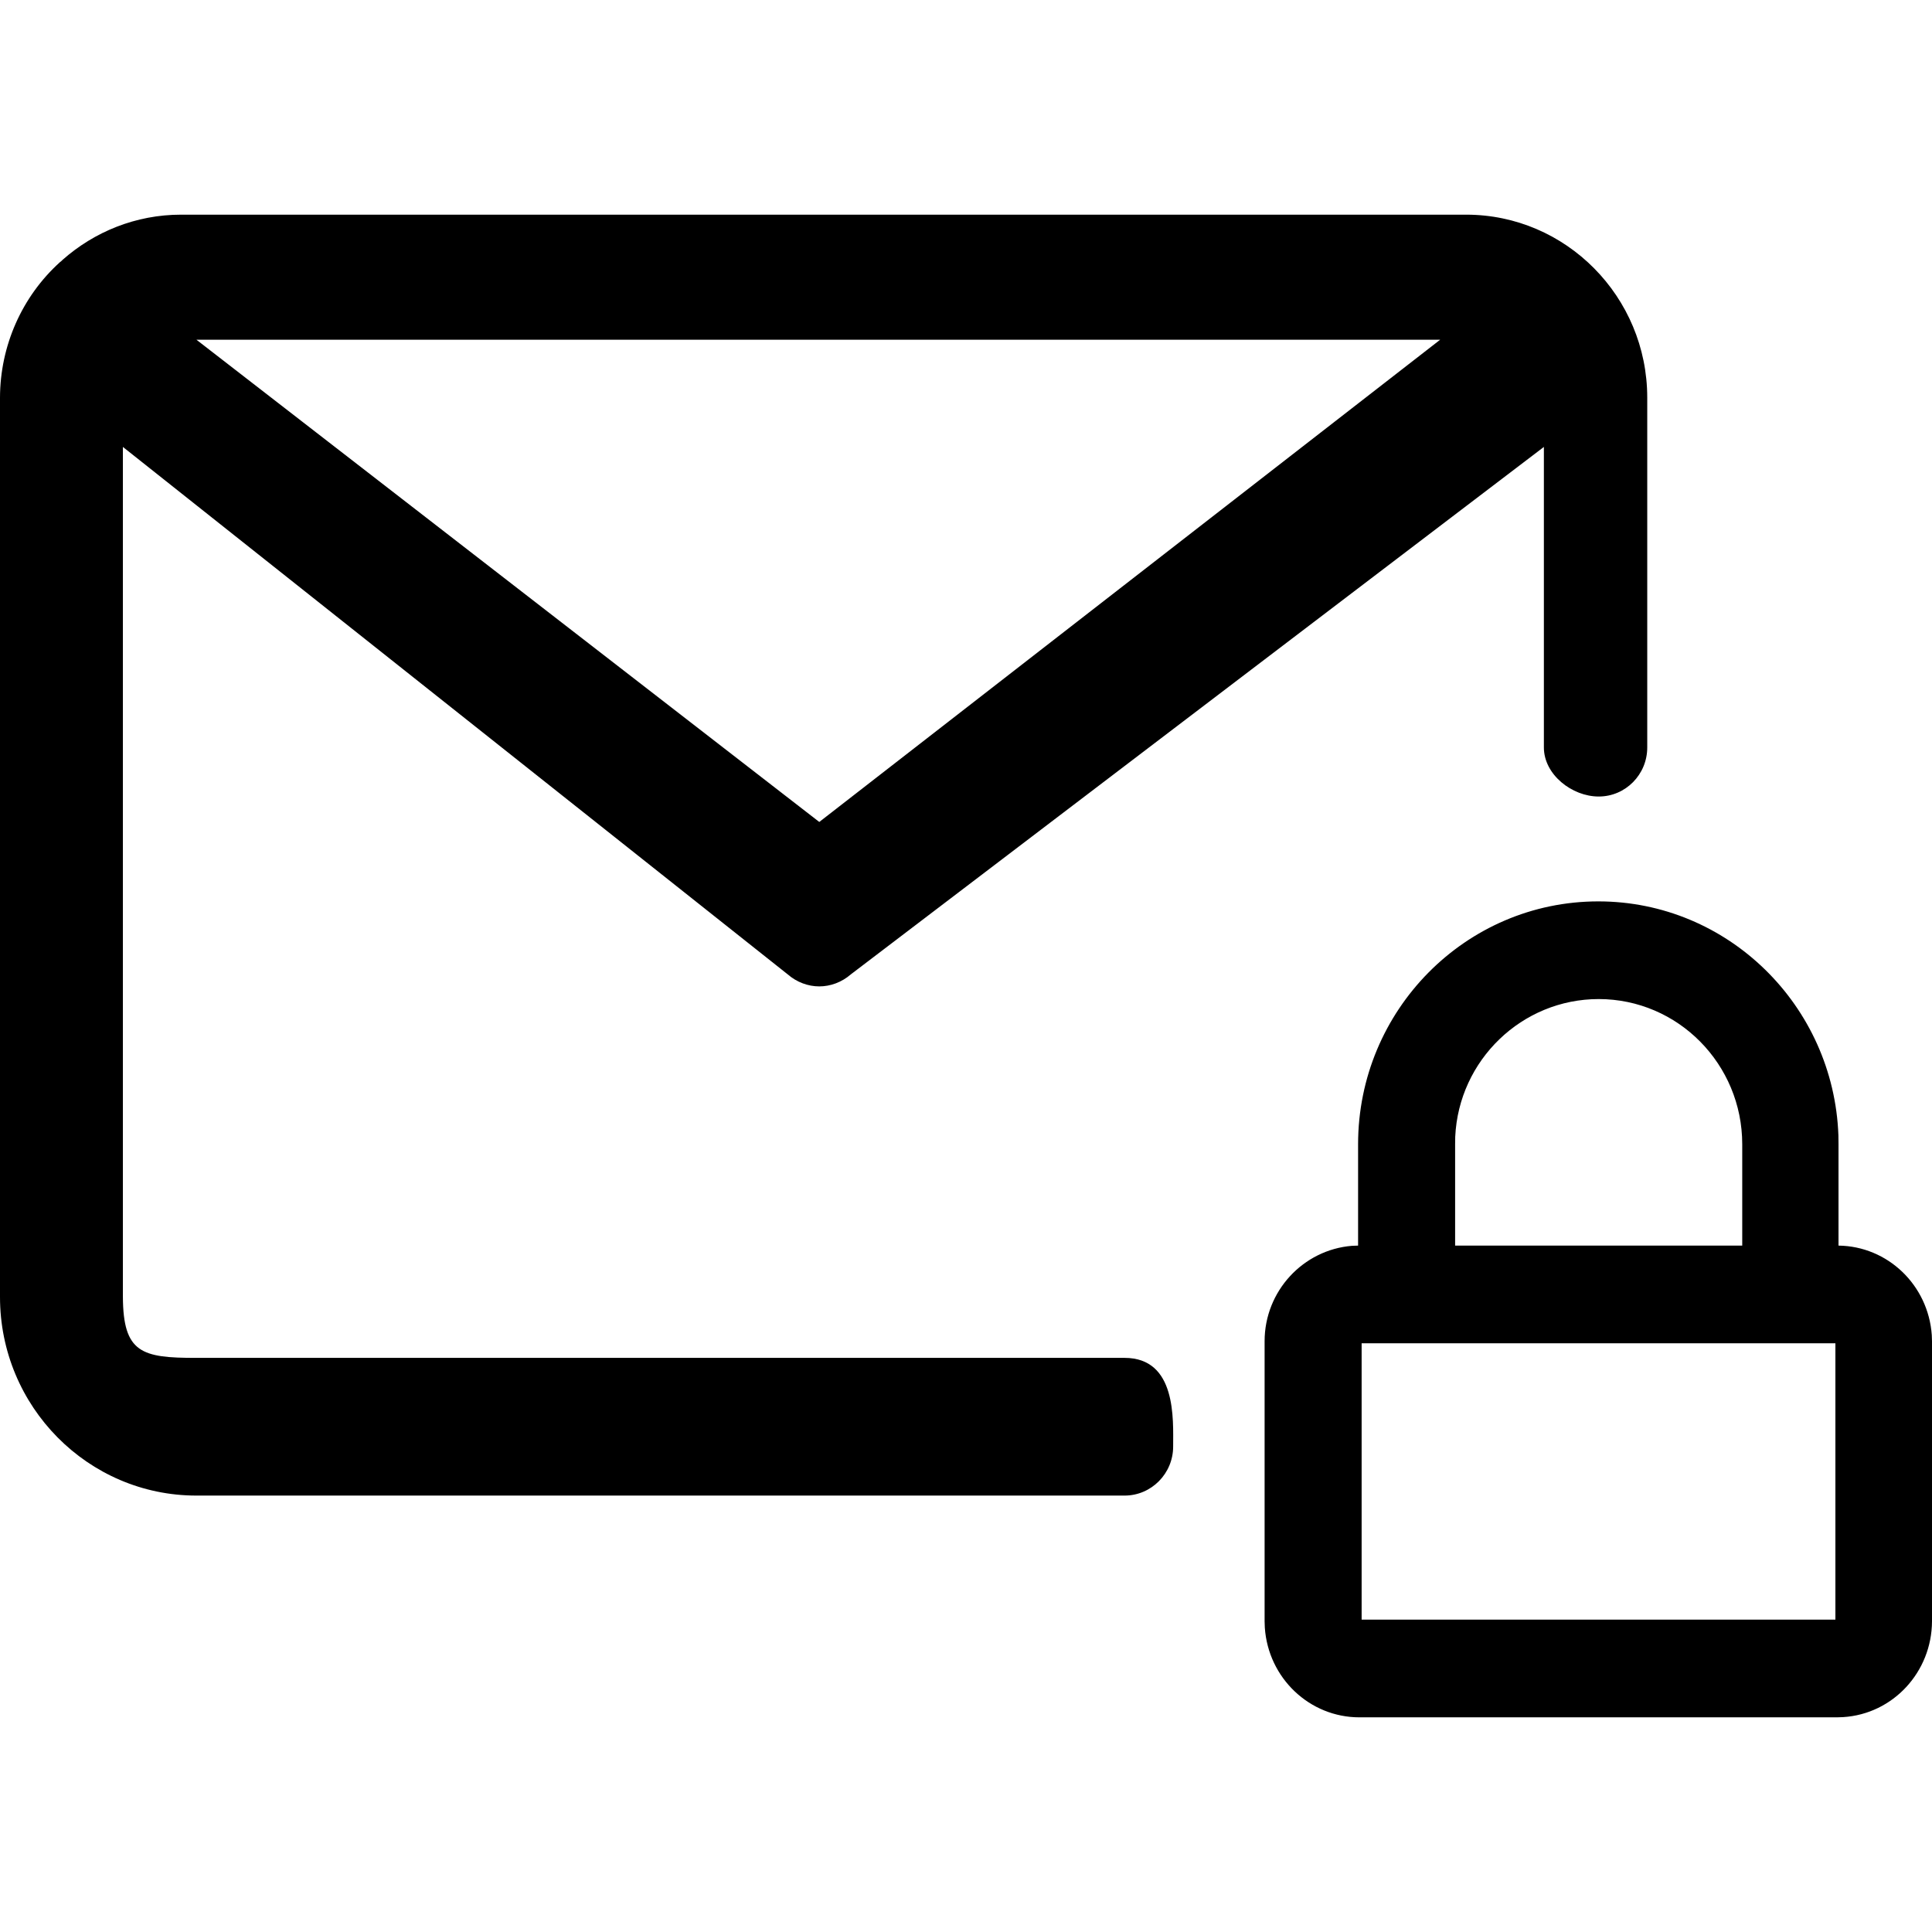 <svg xmlns="http://www.w3.org/2000/svg" xmlns:xlink="http://www.w3.org/1999/xlink" fill="none" version="1.1" width="18" height="18" viewBox="0 0 18 18"><defs><clipPath id="master_svg0_247_40878"><rect x="0" y="0" width="18" height="18" rx="0"/></clipPath></defs><g clip-path="url(#master_svg0_247_40878)"><g><path d="M0.584,2.42C0.577,2.428,0.568,2.436,0.559,2.442C0.204,2.763,0.001,3.222,0,3.705L0,12.084C0,13.105,0.82,13.934,1.83,13.934L10.477,13.934C10.727,13.934,10.93,13.729,10.93,13.477C10.93,13.224,10.963,12.651,10.477,12.651L1.83,12.651C1.319,12.652,1.148,12.604,1.145,12.084L1.145,3.705C1.145,3.62,1.123,4.241,1.145,4.164L7.339,9.078C7.424,9.152,7.53,9.19,7.633,9.19C7.736,9.19,7.842,9.152,7.927,9.078L14.384,4.164C14.421,4.257,14.384,3.601,14.384,3.705L14.384,6.964C14.384,7.216,14.645,7.421,14.895,7.421C15.145,7.421,15.347,7.216,15.347,6.964L15.347,3.705C15.347,2.765,14.59,2,13.66,2L1.687,2C1.264,2,0.879,2.16,0.584,2.42ZM14.891,8.398C16.098,8.398,17.084,9.368,17.128,10.578L17.129,10.661L17.129,11.605C17.588,11.611,17.965,11.973,17.998,12.438L18,12.496L18,15.105C17.998,15.578,17.637,15.969,17.172,15.998L17.114,16L12.667,16C12.202,16.001,11.816,15.635,11.784,15.164L11.782,15.105L11.782,12.496C11.782,12.029,12.141,11.644,12.596,11.607L12.653,11.605L12.653,10.661C12.653,9.412,13.656,8.398,14.891,8.398ZM17.1,12.515L12.686,12.515L12.686,15.09L17.1,15.09L17.1,12.515L17.1,12.515ZM14.895,9.308C14.179,9.308,13.591,9.877,13.558,10.591L13.557,10.661L13.557,11.605L16.232,11.605L16.232,10.661C16.232,9.914,15.633,9.308,14.894,9.308L14.895,9.308ZM13.418,3.165L7.633,7.658L1.83,3.165L13.418,3.165Z" fill="currentColor" fill-opacity="1" style="mix-blend-mode:passthrough"/></g></g></svg>